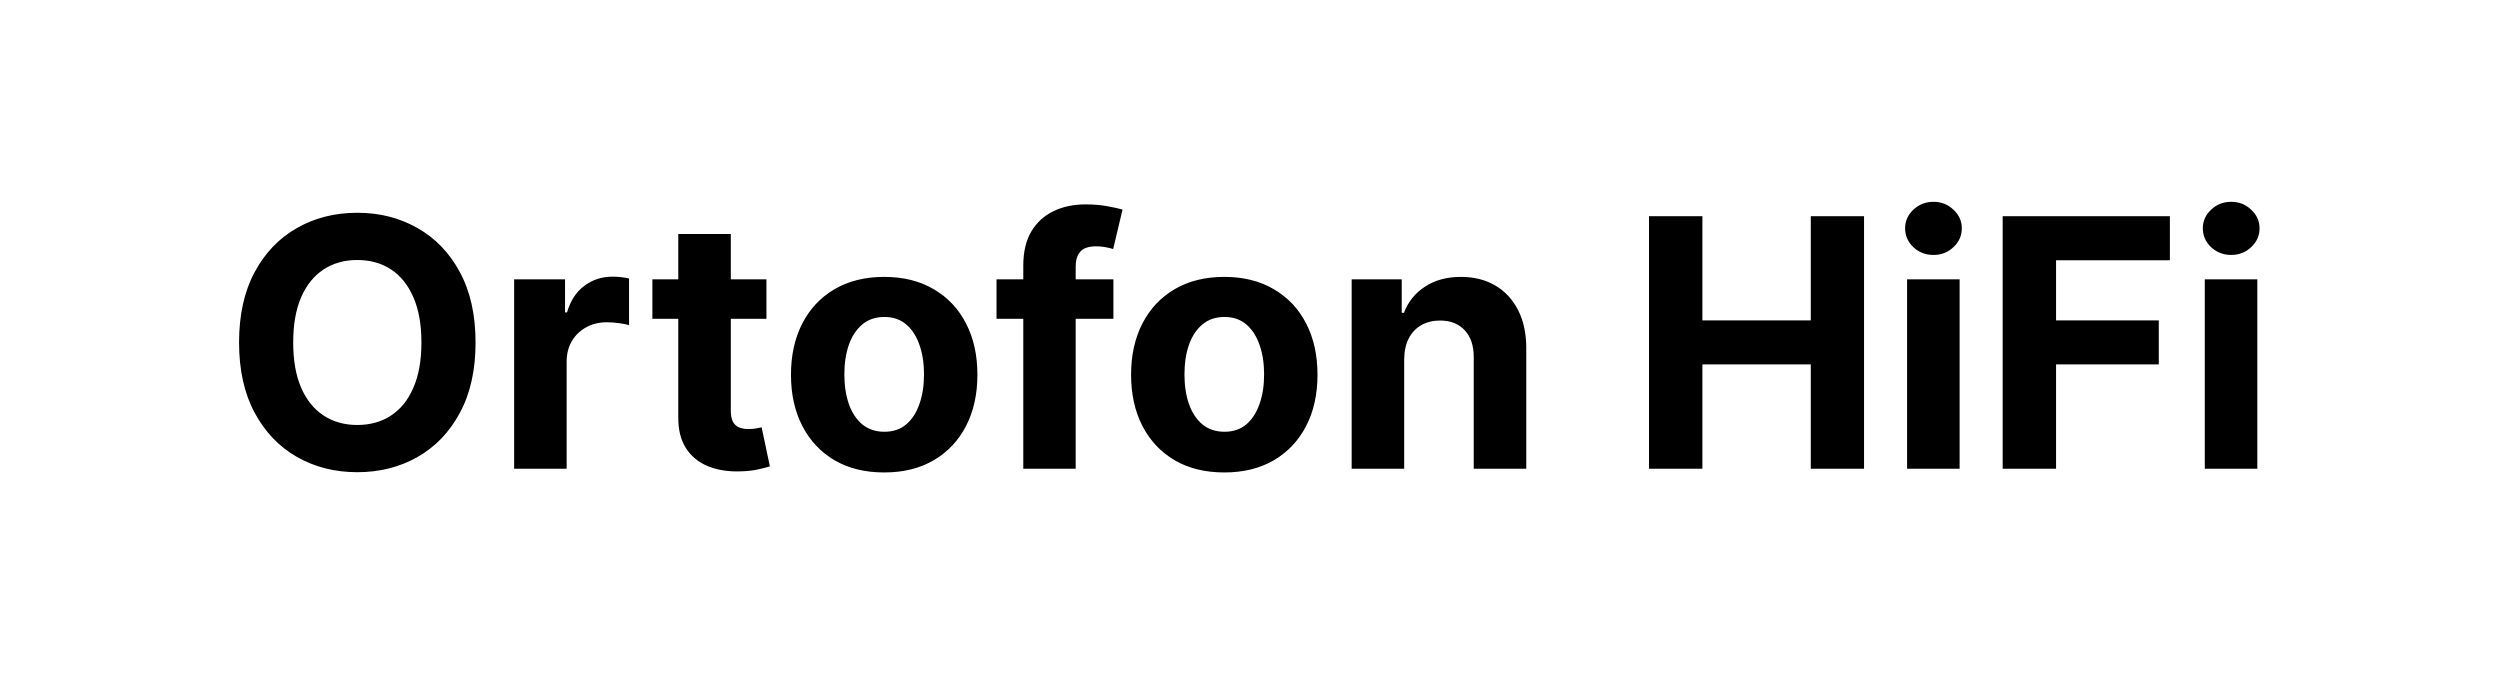 <svg width="144" height="40" viewBox="0 0 144 40" fill="none" xmlns="http://www.w3.org/2000/svg">
<path d="M27.392 19.727C27.392 21.313 27.092 22.663 26.49 23.776C25.894 24.888 25.079 25.738 24.047 26.325C23.02 26.908 21.864 27.199 20.581 27.199C19.289 27.199 18.129 26.905 17.101 26.318C16.074 25.731 15.262 24.881 14.665 23.768C14.069 22.656 13.77 21.309 13.77 19.727C13.77 18.141 14.069 16.792 14.665 15.679C15.262 14.566 16.074 13.719 17.101 13.136C18.129 12.549 19.289 12.256 20.581 12.256C21.864 12.256 23.02 12.549 24.047 13.136C25.079 13.719 25.894 14.566 26.49 15.679C27.092 16.792 27.392 18.141 27.392 19.727ZM24.274 19.727C24.274 18.7 24.121 17.833 23.813 17.128C23.51 16.422 23.081 15.887 22.527 15.523C21.973 15.158 21.325 14.976 20.581 14.976C19.838 14.976 19.189 15.158 18.635 15.523C18.081 15.887 17.65 16.422 17.343 17.128C17.04 17.833 16.888 18.7 16.888 19.727C16.888 20.755 17.04 21.621 17.343 22.327C17.65 23.032 18.081 23.567 18.635 23.932C19.189 24.296 19.838 24.479 20.581 24.479C21.325 24.479 21.973 24.296 22.527 23.932C23.081 23.567 23.51 23.032 23.813 22.327C24.121 21.621 24.274 20.755 24.274 19.727ZM29.614 27V16.091H32.547V17.994H32.66C32.859 17.317 33.193 16.806 33.662 16.46C34.131 16.11 34.67 15.935 35.281 15.935C35.433 15.935 35.596 15.944 35.771 15.963C35.947 15.982 36.1 16.008 36.233 16.041V18.726C36.091 18.683 35.894 18.645 35.644 18.612C35.392 18.579 35.163 18.562 34.955 18.562C34.51 18.562 34.112 18.66 33.761 18.854C33.416 19.043 33.141 19.308 32.938 19.649C32.739 19.99 32.639 20.383 32.639 20.828V27H29.614ZM44.147 16.091V18.364H37.577V16.091H44.147ZM39.069 13.477H42.094V23.648C42.094 23.927 42.137 24.145 42.222 24.301C42.307 24.453 42.425 24.559 42.577 24.621C42.733 24.682 42.913 24.713 43.117 24.713C43.259 24.713 43.401 24.701 43.543 24.678C43.685 24.649 43.794 24.628 43.87 24.614L44.346 26.865C44.194 26.912 43.981 26.967 43.706 27.028C43.432 27.095 43.098 27.135 42.705 27.149C41.976 27.178 41.337 27.081 40.787 26.858C40.243 26.635 39.819 26.29 39.516 25.821C39.213 25.352 39.064 24.76 39.069 24.046V13.477ZM50.929 27.213C49.826 27.213 48.872 26.979 48.067 26.51C47.267 26.037 46.649 25.378 46.213 24.535C45.778 23.688 45.56 22.706 45.56 21.588C45.56 20.461 45.778 19.476 46.213 18.634C46.649 17.786 47.267 17.128 48.067 16.659C48.872 16.186 49.826 15.949 50.929 15.949C52.033 15.949 52.984 16.186 53.784 16.659C54.589 17.128 55.21 17.786 55.645 18.634C56.081 19.476 56.299 20.461 56.299 21.588C56.299 22.706 56.081 23.688 55.645 24.535C55.21 25.378 54.589 26.037 53.784 26.51C52.984 26.979 52.033 27.213 50.929 27.213ZM50.944 24.869C51.445 24.869 51.864 24.727 52.201 24.443C52.537 24.154 52.79 23.761 52.961 23.264C53.136 22.767 53.223 22.201 53.223 21.567C53.223 20.932 53.136 20.366 52.961 19.869C52.79 19.372 52.537 18.979 52.201 18.69C51.864 18.401 51.445 18.257 50.944 18.257C50.437 18.257 50.011 18.401 49.665 18.69C49.324 18.979 49.066 19.372 48.891 19.869C48.721 20.366 48.635 20.932 48.635 21.567C48.635 22.201 48.721 22.767 48.891 23.264C49.066 23.761 49.324 24.154 49.665 24.443C50.011 24.727 50.437 24.869 50.944 24.869ZM64.132 16.091V18.364H57.4V16.091H64.132ZM58.941 27V15.303C58.941 14.512 59.095 13.856 59.402 13.335C59.715 12.814 60.141 12.424 60.681 12.163C61.221 11.903 61.834 11.773 62.52 11.773C62.984 11.773 63.408 11.808 63.791 11.879C64.18 11.95 64.469 12.014 64.658 12.071L64.118 14.344C64 14.306 63.853 14.27 63.678 14.237C63.508 14.204 63.332 14.188 63.152 14.188C62.707 14.188 62.397 14.292 62.222 14.5C62.047 14.704 61.959 14.99 61.959 15.359V27H58.941ZM70.519 27.213C69.416 27.213 68.462 26.979 67.657 26.51C66.857 26.037 66.239 25.378 65.803 24.535C65.368 23.688 65.15 22.706 65.15 21.588C65.15 20.461 65.368 19.476 65.803 18.634C66.239 17.786 66.857 17.128 67.657 16.659C68.462 16.186 69.416 15.949 70.519 15.949C71.622 15.949 72.574 16.186 73.374 16.659C74.179 17.128 74.799 17.786 75.235 18.634C75.671 19.476 75.888 20.461 75.888 21.588C75.888 22.706 75.671 23.688 75.235 24.535C74.799 25.378 74.179 26.037 73.374 26.51C72.574 26.979 71.622 27.213 70.519 27.213ZM70.533 24.869C71.035 24.869 71.454 24.727 71.79 24.443C72.127 24.154 72.38 23.761 72.55 23.264C72.726 22.767 72.813 22.201 72.813 21.567C72.813 20.932 72.726 20.366 72.55 19.869C72.38 19.372 72.127 18.979 71.79 18.69C71.454 18.401 71.035 18.257 70.533 18.257C70.027 18.257 69.601 18.401 69.255 18.69C68.914 18.979 68.656 19.372 68.481 19.869C68.31 20.366 68.225 20.932 68.225 21.567C68.225 22.201 68.31 22.767 68.481 23.264C68.656 23.761 68.914 24.154 69.255 24.443C69.601 24.727 70.027 24.869 70.533 24.869ZM80.881 20.693V27H77.856V16.091H80.739V18.016H80.867C81.109 17.381 81.513 16.879 82.082 16.51C82.65 16.136 83.339 15.949 84.148 15.949C84.906 15.949 85.567 16.115 86.13 16.446C86.693 16.777 87.131 17.251 87.444 17.866C87.756 18.477 87.913 19.206 87.913 20.054V27H84.887V20.594C84.892 19.926 84.721 19.405 84.376 19.031C84.03 18.652 83.554 18.463 82.948 18.463C82.541 18.463 82.181 18.551 81.869 18.726C81.561 18.901 81.319 19.157 81.144 19.493C80.974 19.824 80.886 20.224 80.881 20.693ZM94.983 27V12.454H98.058V18.456H104.301V12.454H107.369V27H104.301V20.991H98.058V27H94.983ZM109.848 27V16.091H112.874V27H109.848ZM111.368 14.685C110.918 14.685 110.532 14.536 110.21 14.237C109.893 13.934 109.734 13.572 109.734 13.151C109.734 12.734 109.893 12.376 110.21 12.078C110.532 11.775 110.918 11.624 111.368 11.624C111.818 11.624 112.201 11.775 112.518 12.078C112.84 12.376 113.001 12.734 113.001 13.151C113.001 13.572 112.84 13.934 112.518 14.237C112.201 14.536 111.818 14.685 111.368 14.685ZM115.354 27V12.454H124.985V14.99H118.429V18.456H124.346V20.991H118.429V27H115.354ZM126.996 27V16.091H130.022V27H126.996ZM128.516 14.685C128.067 14.685 127.681 14.536 127.359 14.237C127.041 13.934 126.883 13.572 126.883 13.151C126.883 12.734 127.041 12.376 127.359 12.078C127.681 11.775 128.067 11.624 128.516 11.624C128.966 11.624 129.35 11.775 129.667 12.078C129.989 12.376 130.15 12.734 130.15 13.151C130.15 13.572 129.989 13.934 129.667 14.237C129.35 14.536 128.966 14.685 128.516 14.685Z" fill="black"/>
</svg>
